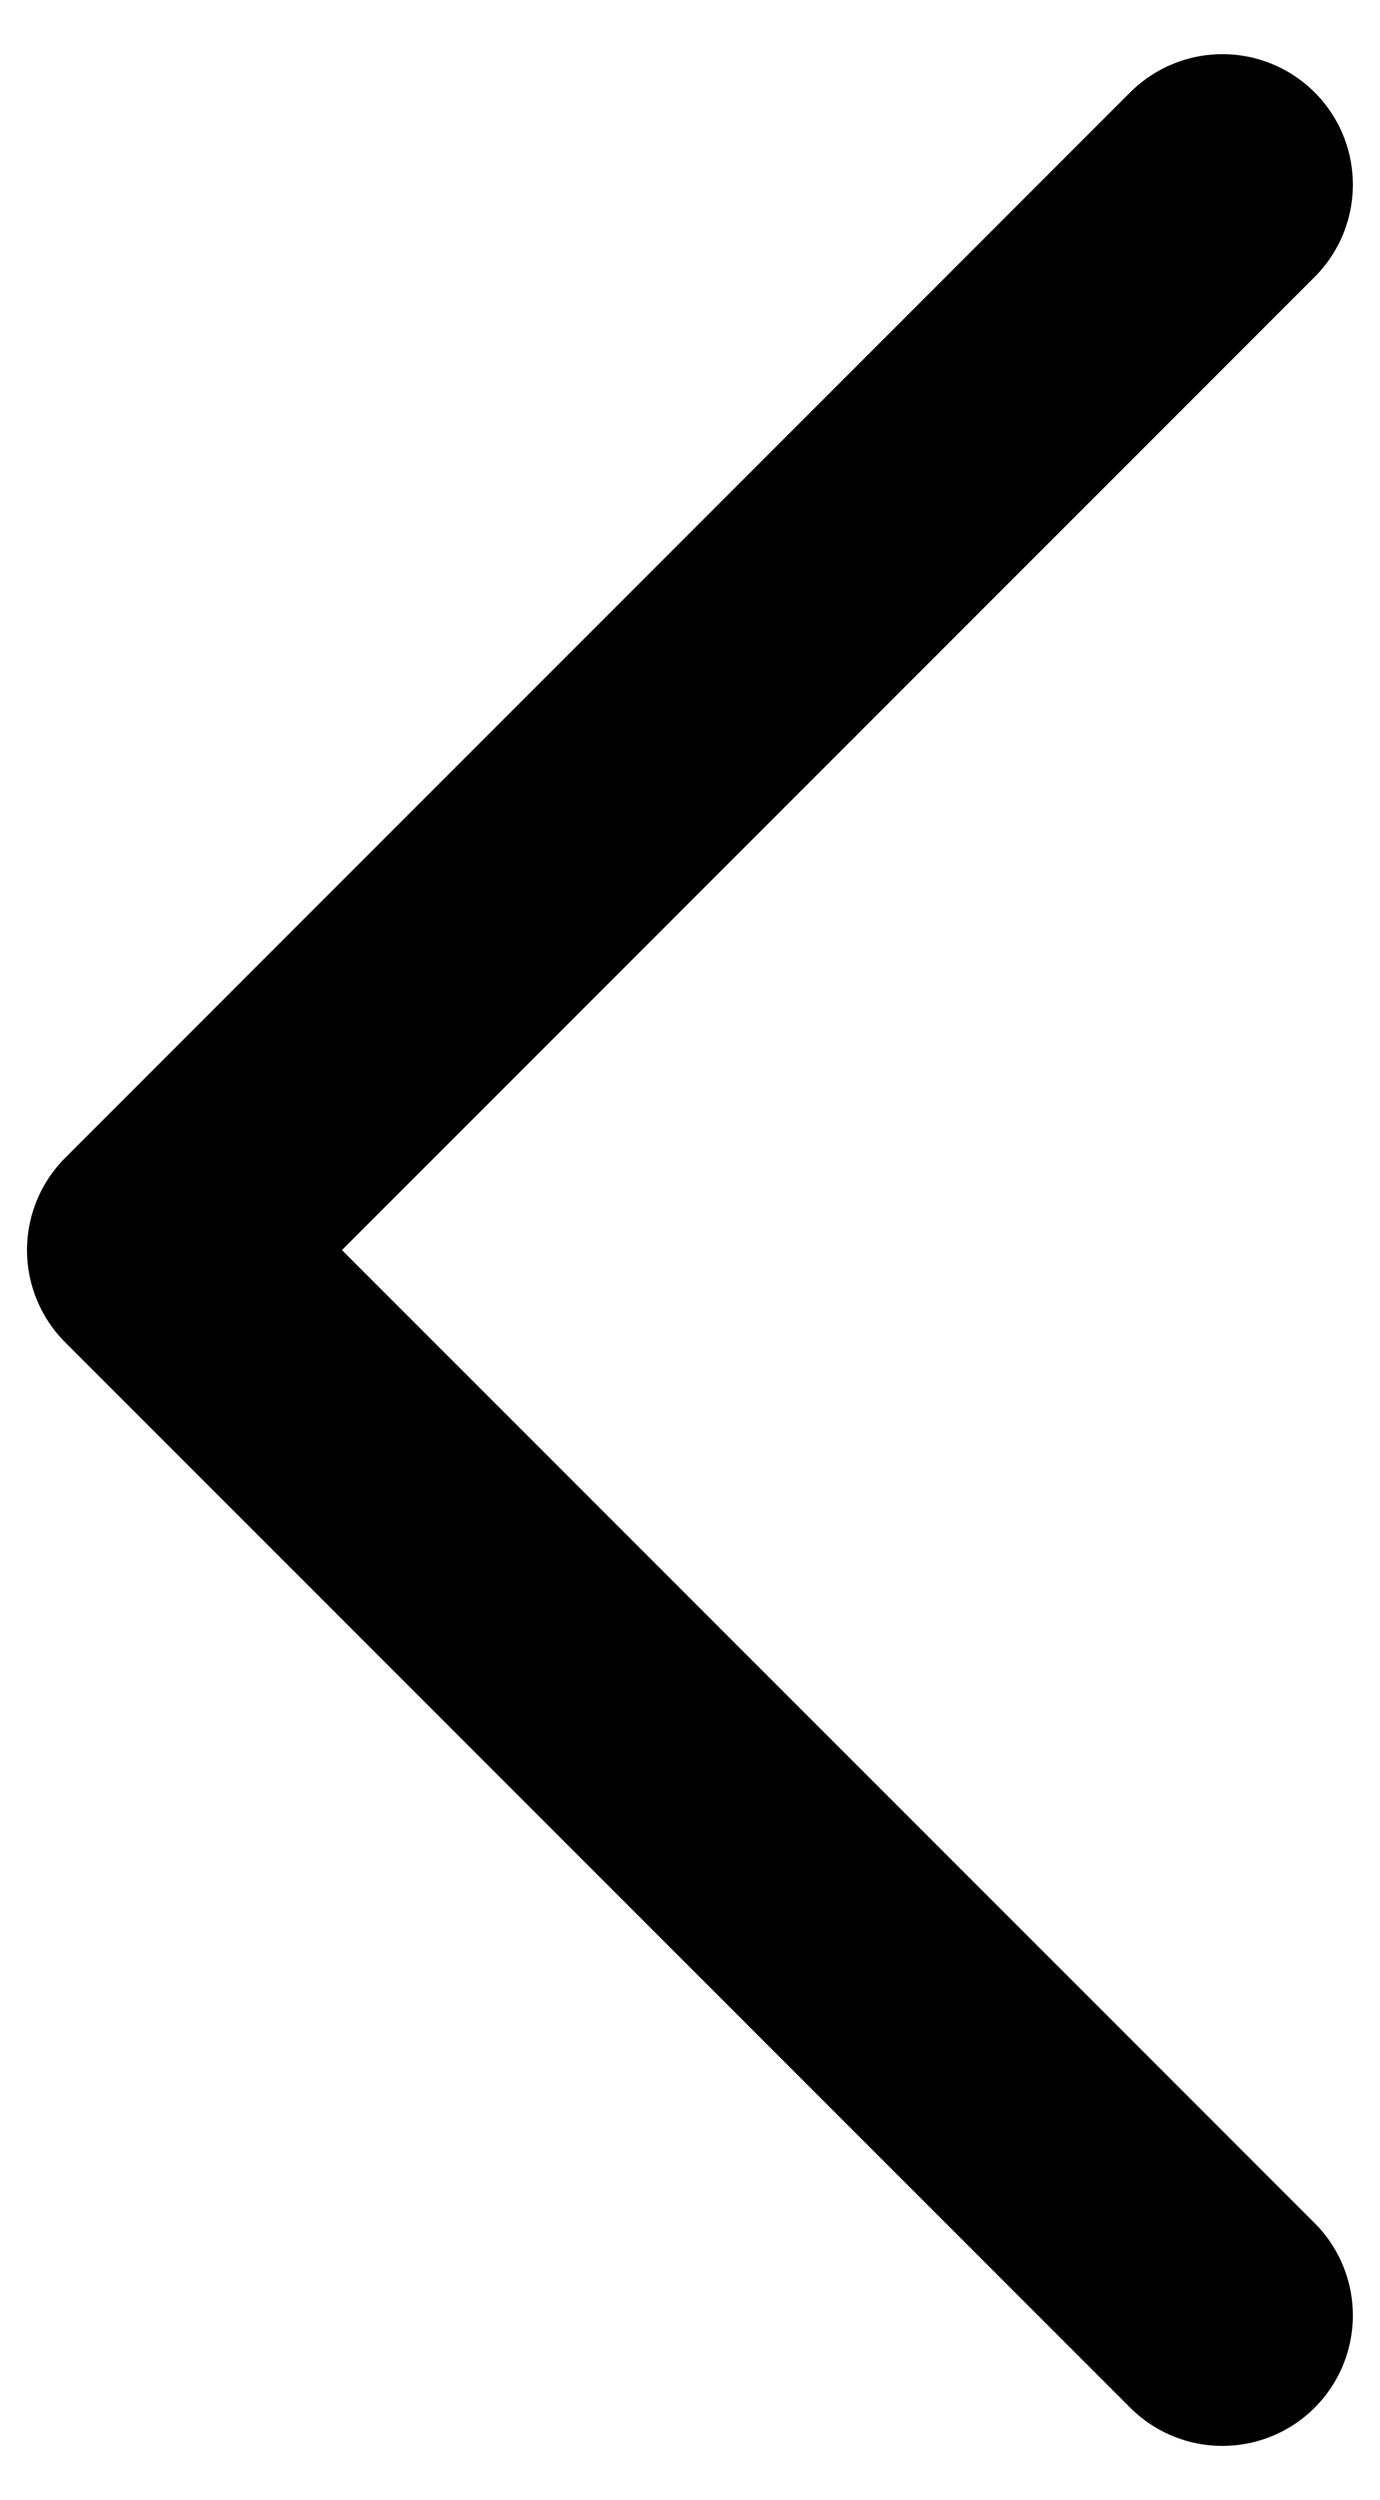 <?xml version="1.0" encoding="utf-8"?>
<!-- Generator: Adobe Illustrator 16.0.0, SVG Export Plug-In . SVG Version: 6.00 Build 0)  -->
<!DOCTYPE svg PUBLIC "-//W3C//DTD SVG 1.1//EN" "http://www.w3.org/Graphics/SVG/1.1/DTD/svg11.dtd">
<svg version="1.1" id="Layer_1" xmlns="http://www.w3.org/2000/svg" xmlns:xlink="http://www.w3.org/1999/xlink" x="0px" y="0px"
	 width="10.579px" height="19.157px" viewBox="0 0 10.579 19.157" enable-background="new 0 0 10.579 19.157" xml:space="preserve">
<path id="Trazado_268" fill="none" stroke="#000000" stroke-width="2" stroke-linecap="round" stroke-linejoin="round" d="
	M9.371,17.742L1.207,9.579l8.164-8.164"/>
</svg>
